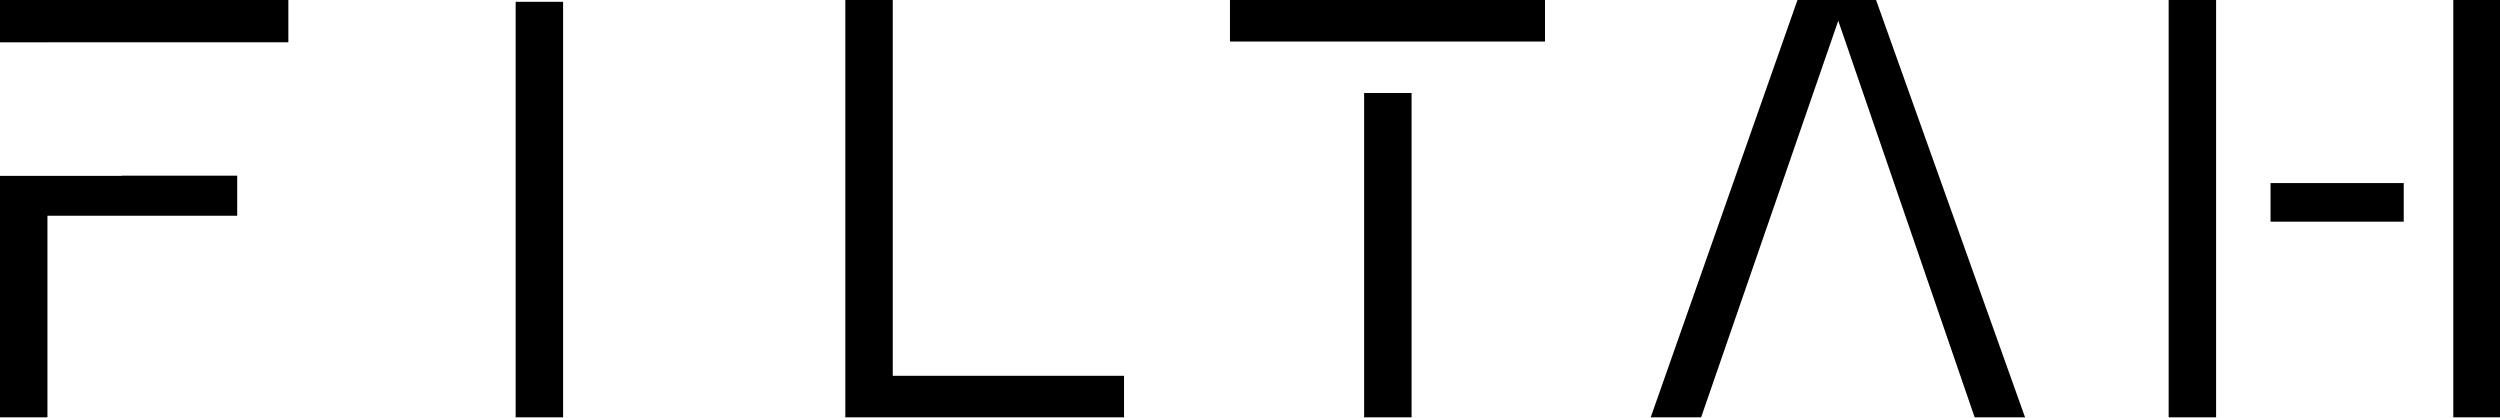 <svg width="1460" height="244" viewBox="0 0 1460 244" fill="none" xmlns="http://www.w3.org/2000/svg">
<path d="M1294.2 243.726H1266.49V0H1294.2V243.726ZM1432.73 0H1460V243.726H1432.73V0ZM1403.78 129.439H1326V106.928H1403.78V129.439Z" fill="black"/>
<path d="M964.016 243.726L1049.73 0H1095.62L1182.63 243.726H1153.2L1073.54 12.121L993.453 243.726H964.016Z" fill="black"/>
<path d="M824.359 54.325V243.726H796.653V54.325H824.359ZM718.297 24.243V0H902.282V24.243H718.297Z" fill="black"/>
<path d="M493.664 239.397V0H521.37V239.397H493.664ZM493.664 243.726V219.483H656.436V243.726H493.664Z" fill="black"/>
<path d="M301.141 243.725V1.035H328.847V243.725H301.141Z" fill="black"/>
<path d="M138.529 102.599V125.976H27.706V243.726H0V102.717H71.186V102.599H138.529ZM168.4 24.676H27.706V24.711H0V0H168.4V24.676Z" fill="black"/>
</svg>
